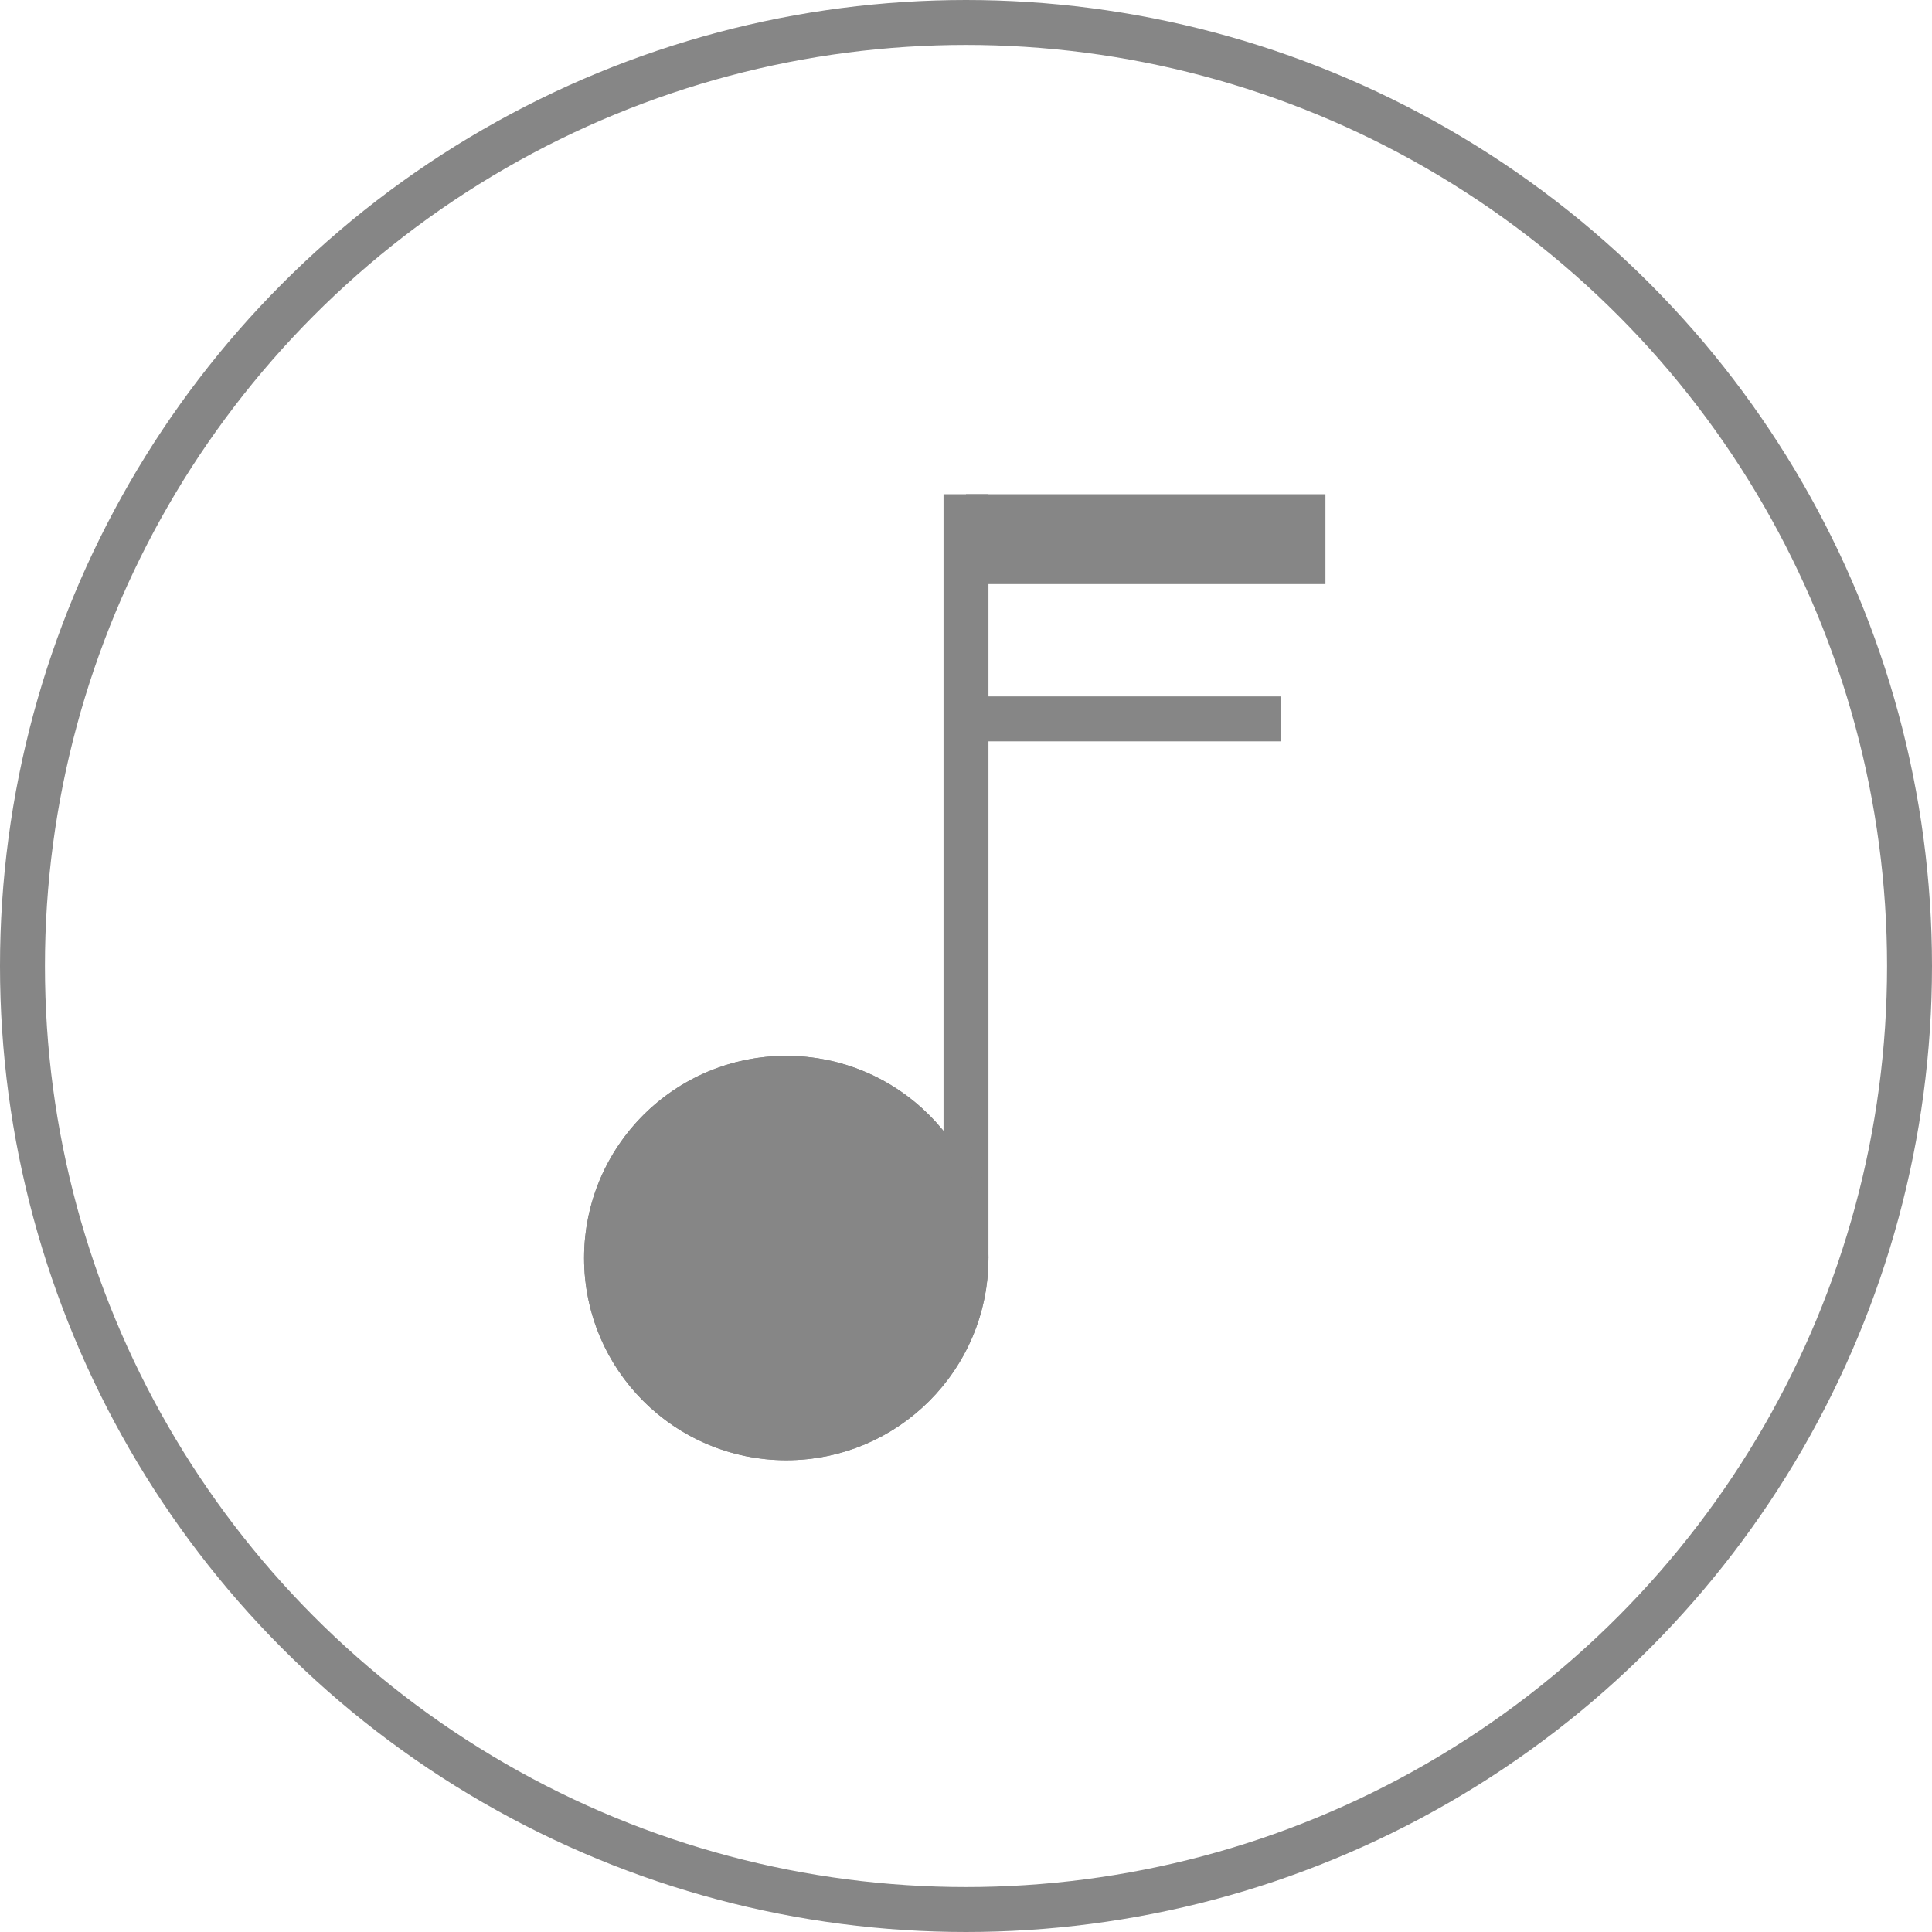 <svg xmlns="http://www.w3.org/2000/svg" width="43" height="43" viewBox="0 0 43 43">
  <defs>
    <style>
      .cls-1, .cls-2, .cls-5 {
        fill: none;
      }

      .cls-1, .cls-2, .cls-3 {
        stroke: #868686;
      }

      .cls-2 {
        stroke-width: 2px;
      }

      .cls-3 {
        fill: #868686;
      }

      .cls-4 {
        stroke: none;
      }
    </style>
  </defs>
  <g id="Gruppe_169" data-name="Gruppe 169" transform="translate(-707 -730)">
    <g id="Ellipse_8" data-name="Ellipse 8" class="cls-1" transform="translate(707 730)">
      <circle class="cls-4" cx="21.5" cy="21.5" r="21.5"/>
      <circle class="cls-5" cx="21.5" cy="21.5" r="21"/>
    </g>
    <g id="Gruppe_168" data-name="Gruppe 168" transform="translate(0 0.5)">
      <line id="Linie_27" data-name="Linie 27" class="cls-2" x1="8" transform="translate(728.5 741.5)"/>
      <line id="Linie_29" data-name="Linie 29" class="cls-1" x1="7" transform="translate(728.5 745.5)"/>
      <line id="Linie_28" data-name="Linie 28" class="cls-1" y1="17" transform="translate(728.5 740.5)"/>
      <g id="Ellipse_9" data-name="Ellipse 9" class="cls-3" transform="translate(720 753)">
        <circle class="cls-4" cx="4.5" cy="4.5" r="4.5"/>
        <circle class="cls-5" cx="4.5" cy="4.5" r="4"/>
      </g>
    </g>
  </g>
</svg>
